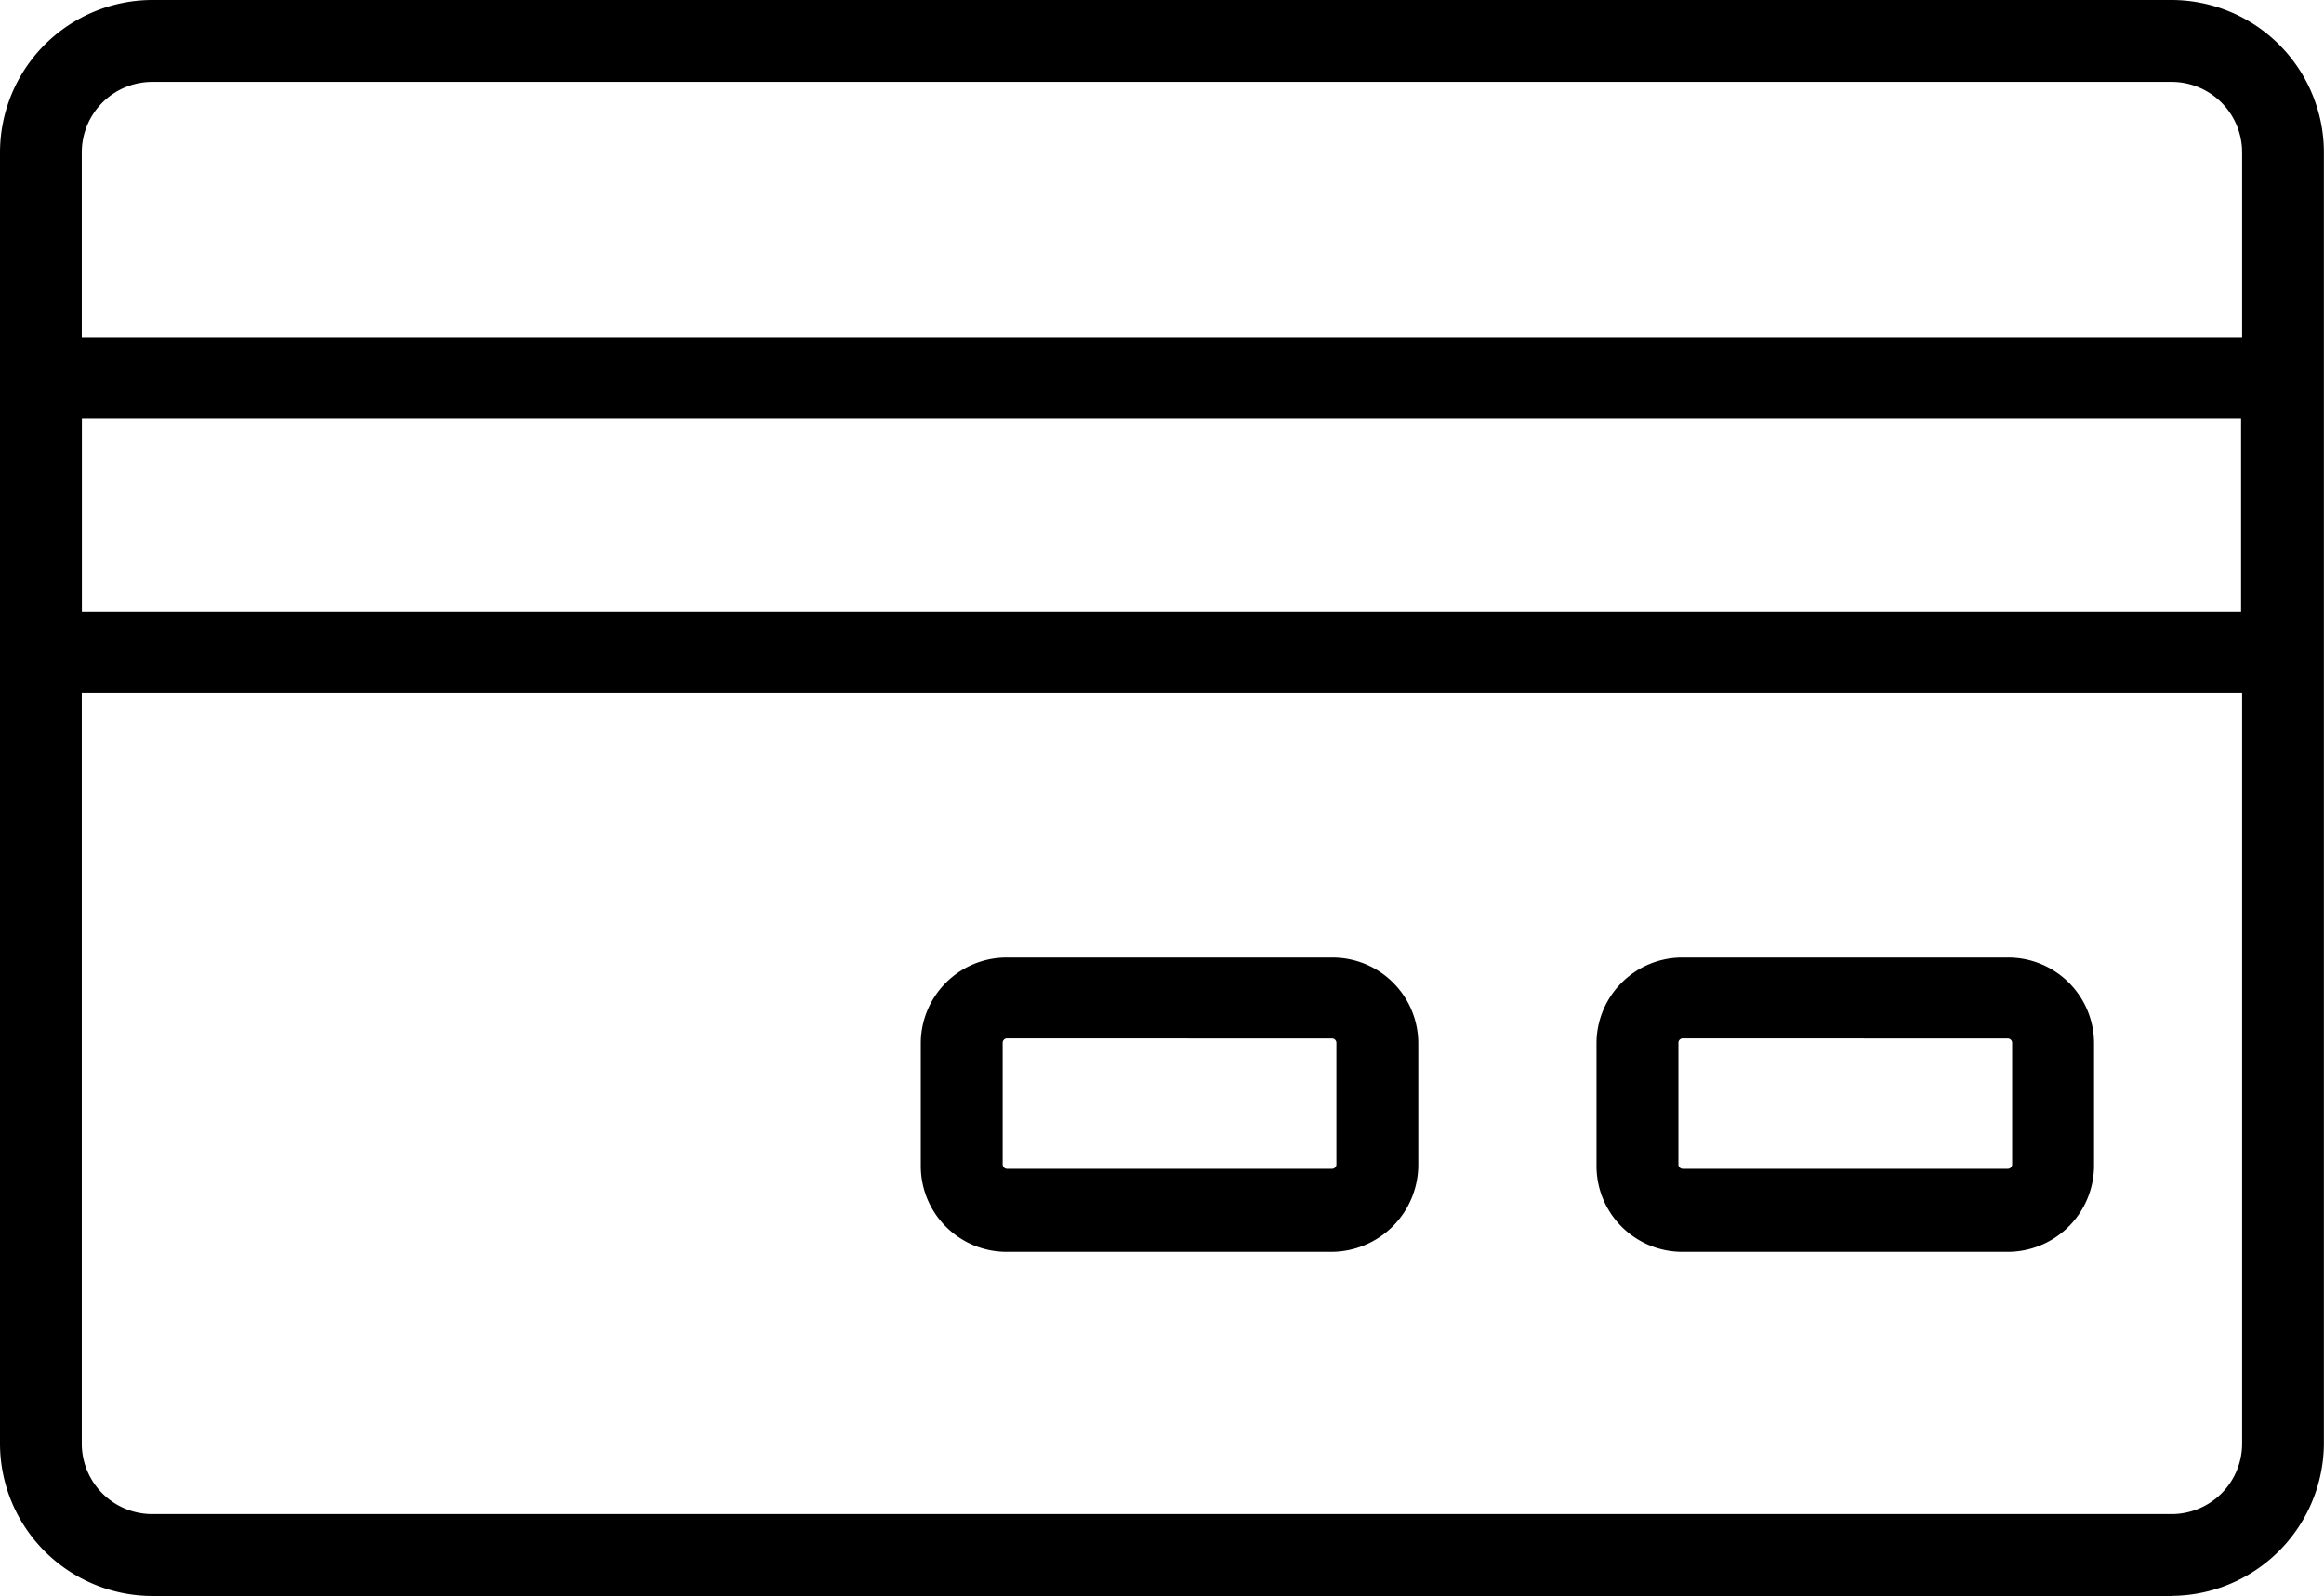 <svg id="Groupe_100" data-name="Groupe 100" xmlns="http://www.w3.org/2000/svg" xmlns:xlink="http://www.w3.org/1999/xlink" width="22.506" height="15.457" viewBox="0 0 22.506 15.457">
  <defs>
    <clipPath id="clip-path">
      <rect id="Rectangle_66" data-name="Rectangle 66" width="22.506" height="15.457" fill="none"/>
    </clipPath>
  </defs>
  <g id="Groupe_102" data-name="Groupe 102" clip-path="url(#clip-path)">
    <path id="Tracé_35718" data-name="Tracé 35718" d="M21.03,15.457H1.475A1.478,1.478,0,0,1,0,13.981V1.475A1.478,1.478,0,0,1,1.475,0H21.03a1.478,1.478,0,0,1,1.475,1.475V13.981a1.484,1.484,0,0,1-1.475,1.475M1.475.793a.683.683,0,0,0-.683.683V13.981a.683.683,0,0,0,.683.683H21.03a.683.683,0,0,0,.683-.683V1.475A.683.683,0,0,0,21.03.793Z"/>
    <path id="Tracé_35719" data-name="Tracé 35719" d="M22.194,36.043H.491A.392.392,0,0,1,.1,35.651v-2.66A.392.392,0,0,1,.491,32.6h21.7a.392.392,0,0,1,.391.391v2.66a.386.386,0,0,1-.391.391M.883,35.25h20.91V33.383H.883Z" transform="translate(-0.09 -29.328)"/>
    <path id="Tracé_35720" data-name="Tracé 35720" d="M92.823,95.25H89.671a.831.831,0,0,1-.833-.833V93.233a.831.831,0,0,1,.833-.833h3.152a.831.831,0,0,1,.833.833v1.184a.844.844,0,0,1-.833.833m-3.152-2.068a.043.043,0,0,0-.04.04v1.184a.043.043,0,0,0,.04.04h3.152a.043.043,0,0,0,.04-.04V93.223a.043.043,0,0,0-.04-.04Z" transform="translate(-79.921 -83.126)"/>
    <path id="Tracé_35721" data-name="Tracé 35721" d="M158.023,95.25h-3.152a.831.831,0,0,1-.833-.833V93.233a.831.831,0,0,1,.833-.833h3.152a.831.831,0,0,1,.833.833v1.184a.837.837,0,0,1-.833.833m-3.152-2.068a.043.043,0,0,0-.04.04v1.184a.043.043,0,0,0,.04.04h3.152a.043.043,0,0,0,.04-.04V93.223a.043.043,0,0,0-.04-.04Z" transform="translate(-138.577 -83.126)"/>
  </g>
</svg>
